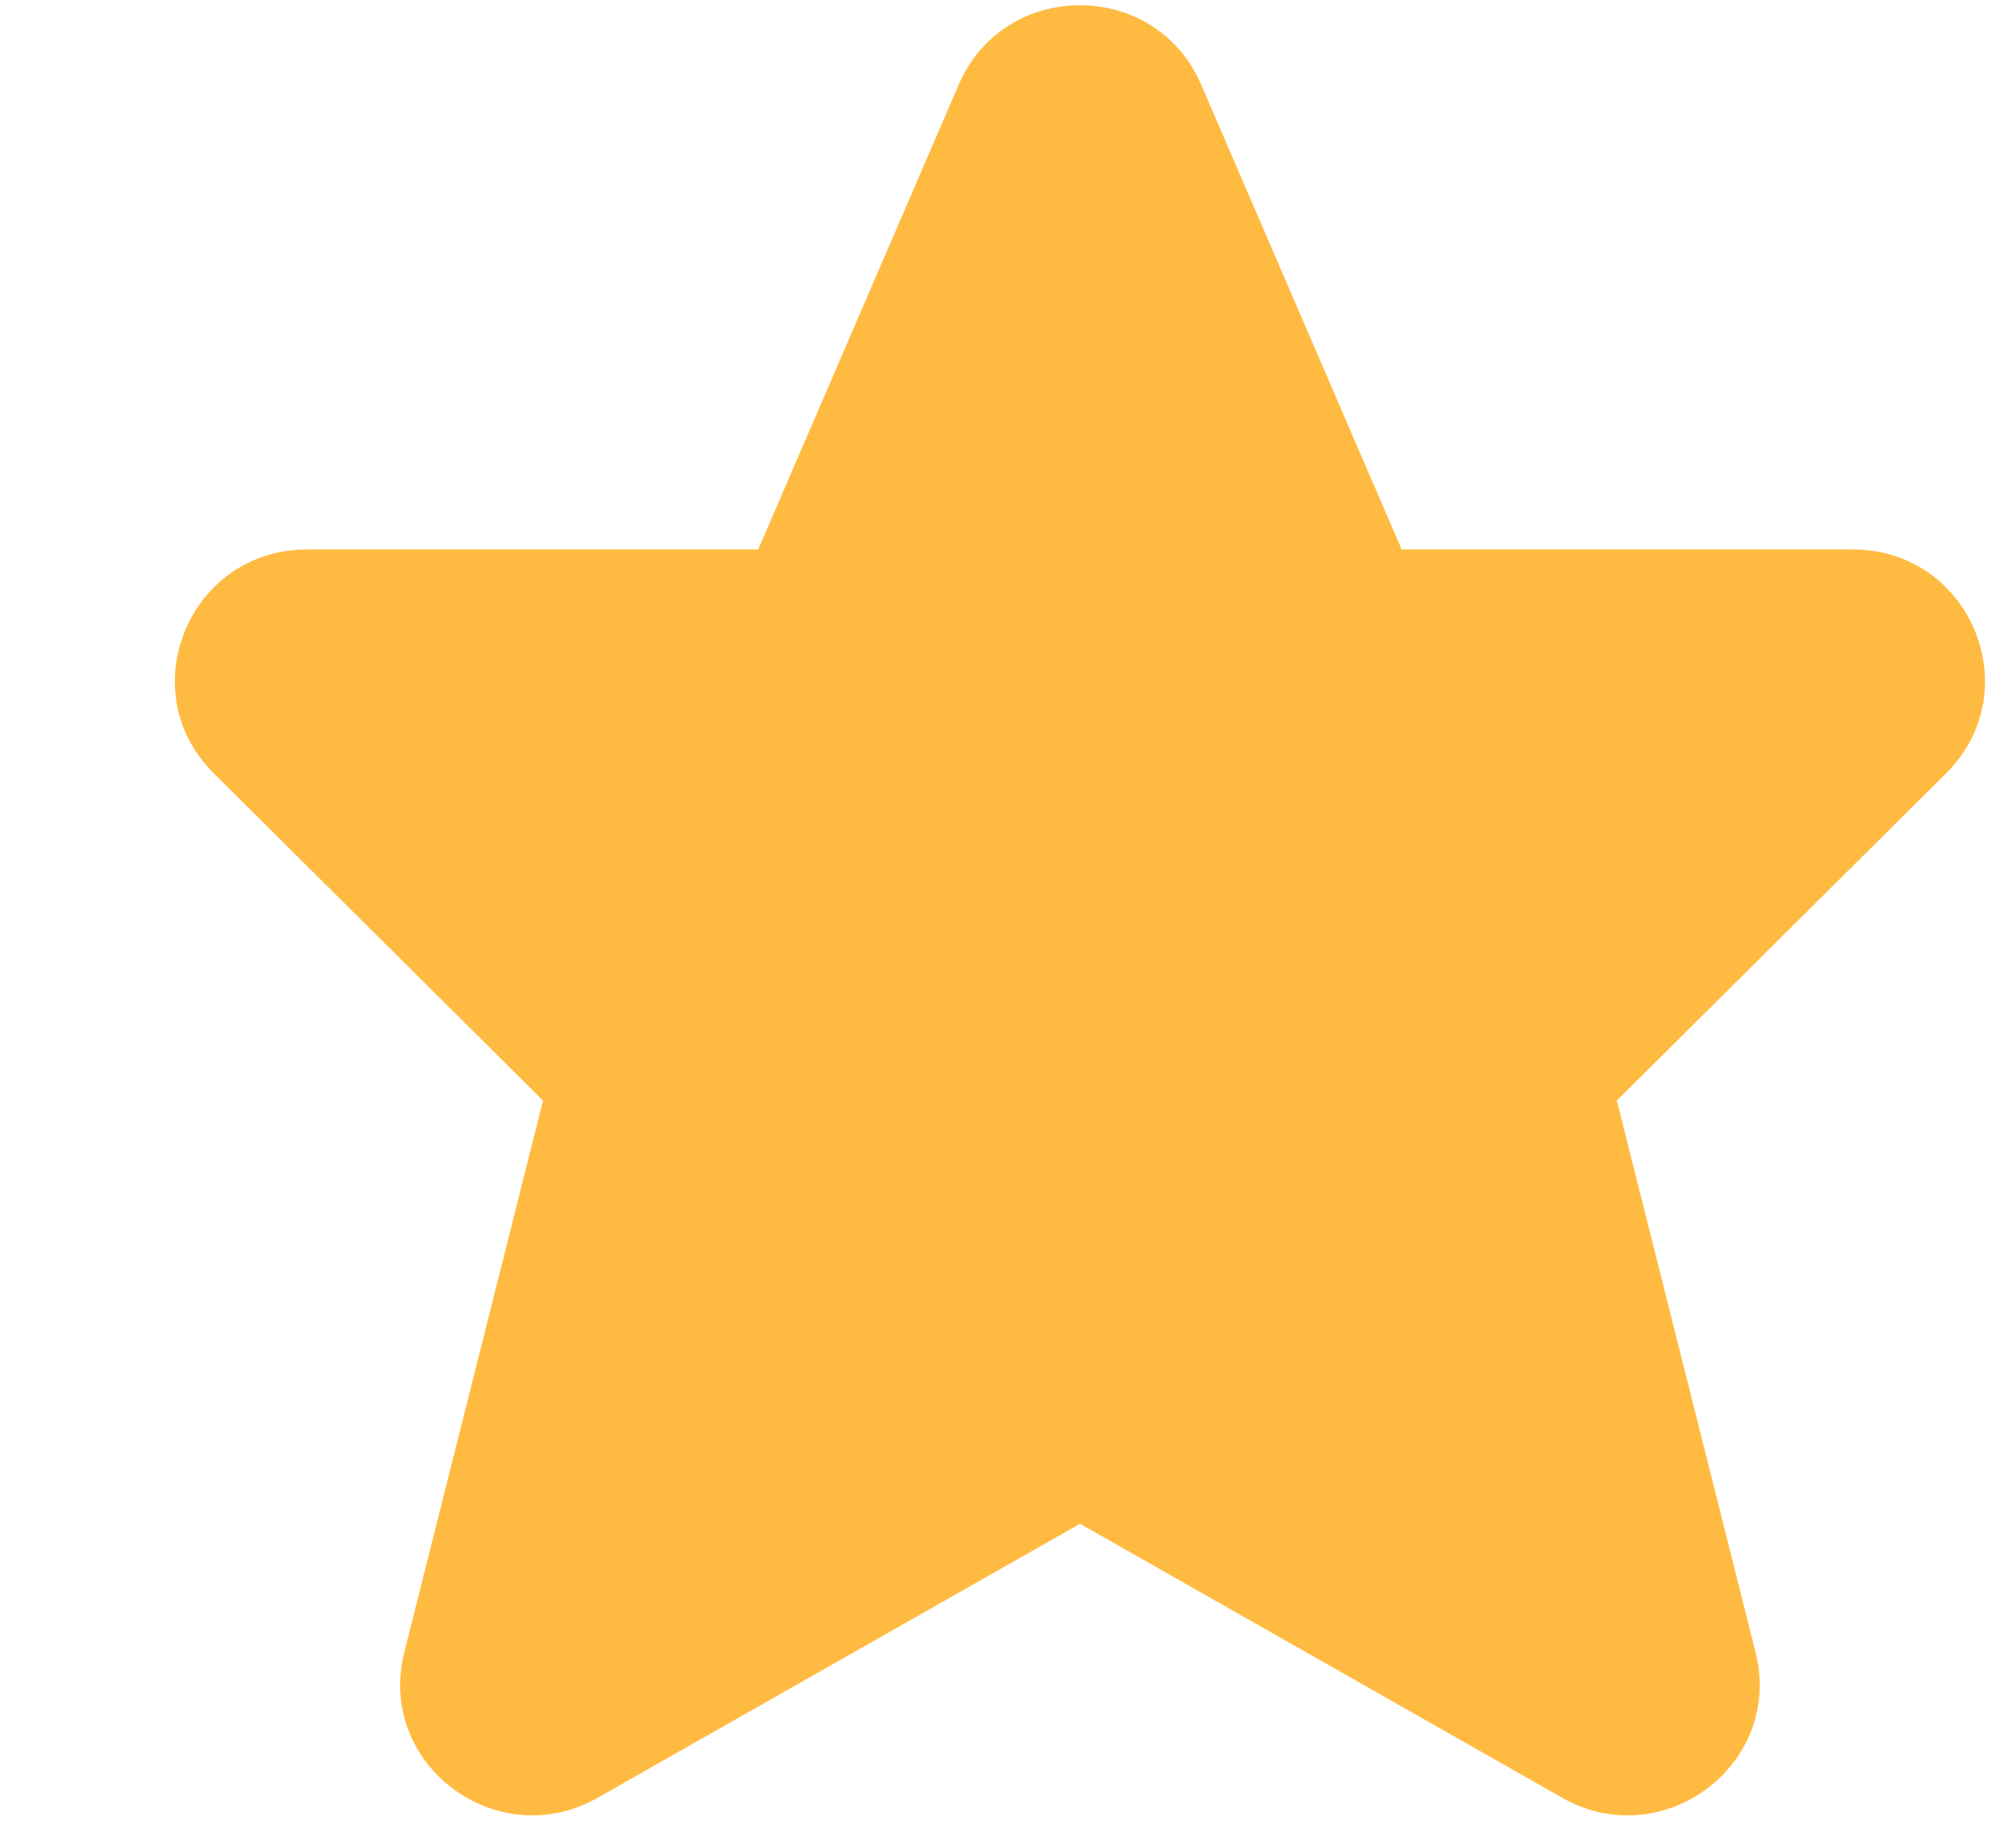 <svg width="11" height="10" viewBox="0 0 11 10" fill="none" xmlns="http://www.w3.org/2000/svg">
<path d="M6.554 0.462C6.305 -0.116 5.48 -0.116 5.231 0.462L4.137 2.998H1.675C1.034 2.998 0.713 3.769 1.166 4.219L2.963 6.005L2.206 9.015C2.052 9.626 2.711 10.121 3.261 9.809L5.893 8.314L8.524 9.809C9.074 10.121 9.733 9.626 9.579 9.015L8.822 6.005L10.619 4.219C11.072 3.769 10.751 2.998 10.11 2.998H7.648L6.554 0.462Z" fill="#FFBB41"/>
</svg>
